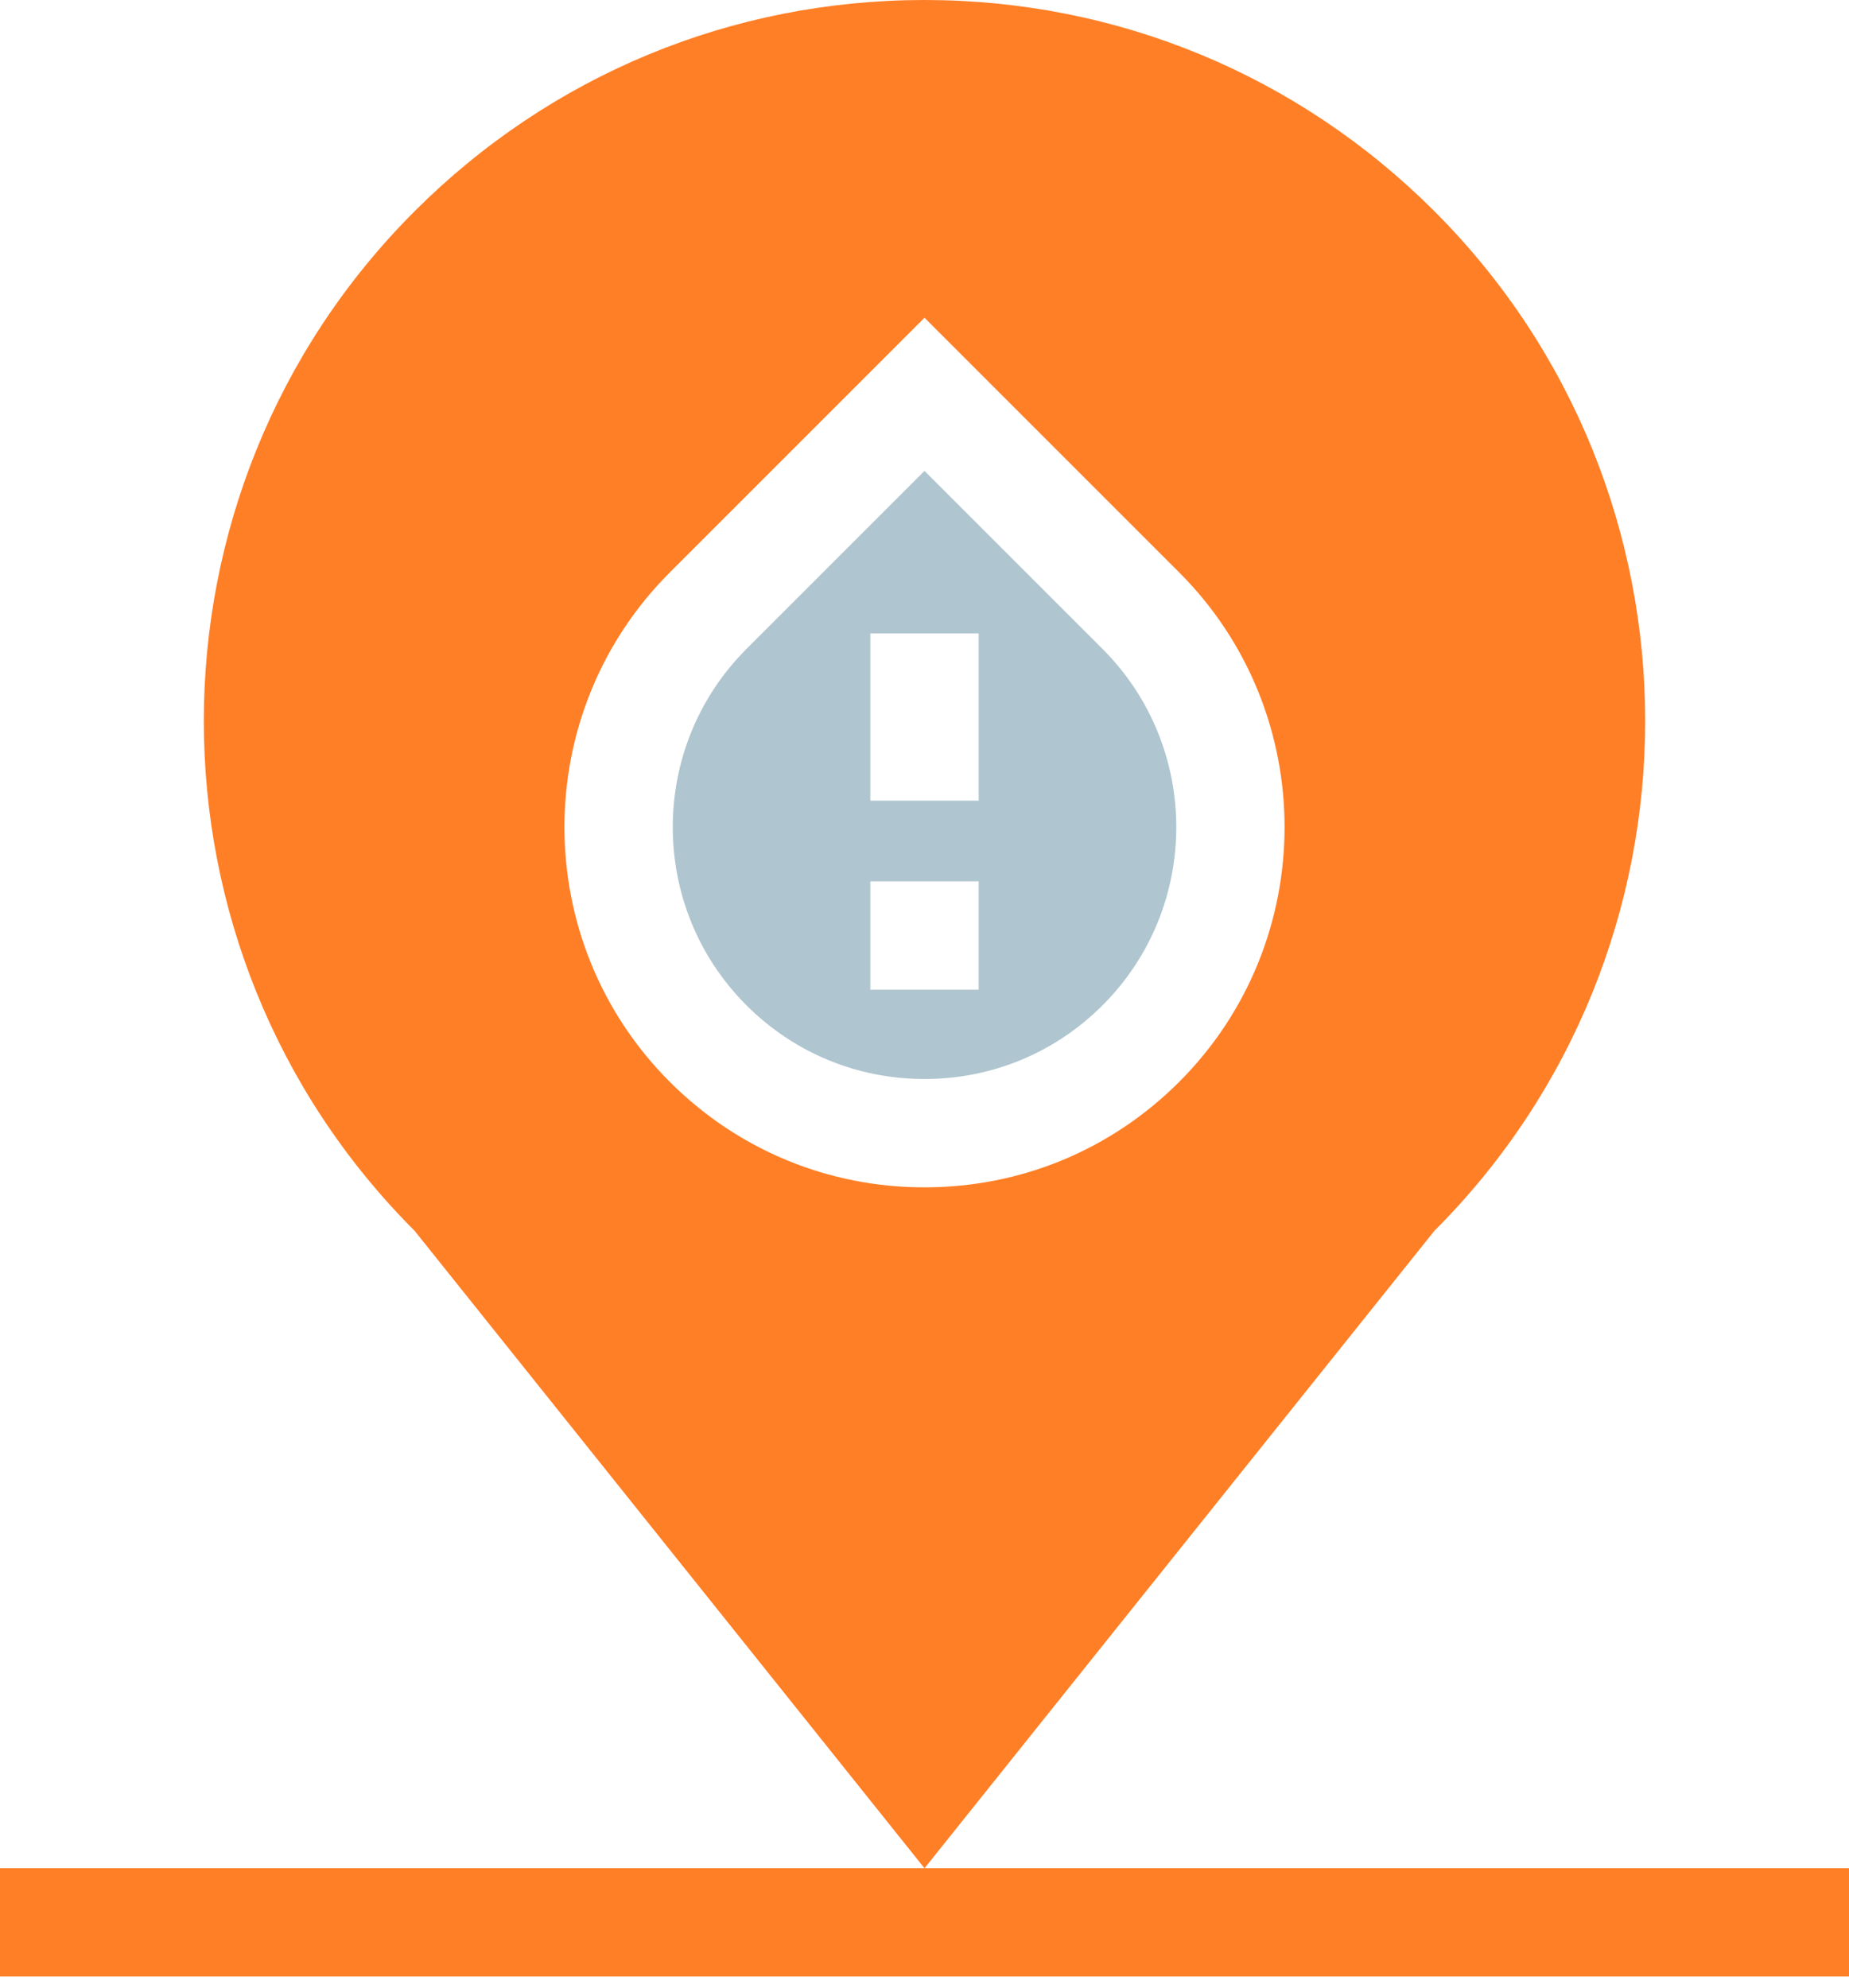 <?xml version="1.0" encoding="UTF-8"?> <svg xmlns="http://www.w3.org/2000/svg" width="40" height="43" viewBox="0 0 40 43" fill="none"><g id="Group"><path id="Vector" d="M20 10.188L16.147 14.041C14.023 16.166 14.023 19.623 16.147 21.747C17.176 22.777 18.545 23.343 20 23.343C21.456 23.343 22.824 22.777 23.853 21.747C25.978 19.623 25.978 16.166 23.853 14.041L20 10.188ZM21.172 21.411H18.828V19.067H21.172V21.411ZM21.172 17.322H18.828V13.703H21.172V17.322Z" fill="#AFC5CF"></path><path id="Vector_2" d="M20.002 40.415L31.03 26.628C37.111 20.546 37.111 10.65 31.03 4.569C28.084 1.623 24.166 0 20 0C15.834 0 11.916 1.623 8.97 4.569C2.889 10.65 2.889 20.546 8.97 26.628L19.998 40.415H0V42.758H40V40.415H20.002ZM14.49 23.405C11.451 20.366 11.451 15.422 14.49 12.384L20 6.874L25.51 12.384C28.549 15.422 28.549 20.366 25.51 23.405C24.038 24.877 22.082 25.687 20 25.687C17.918 25.687 15.962 24.877 14.49 23.405Z" fill="#FF7F26"></path></g></svg> 